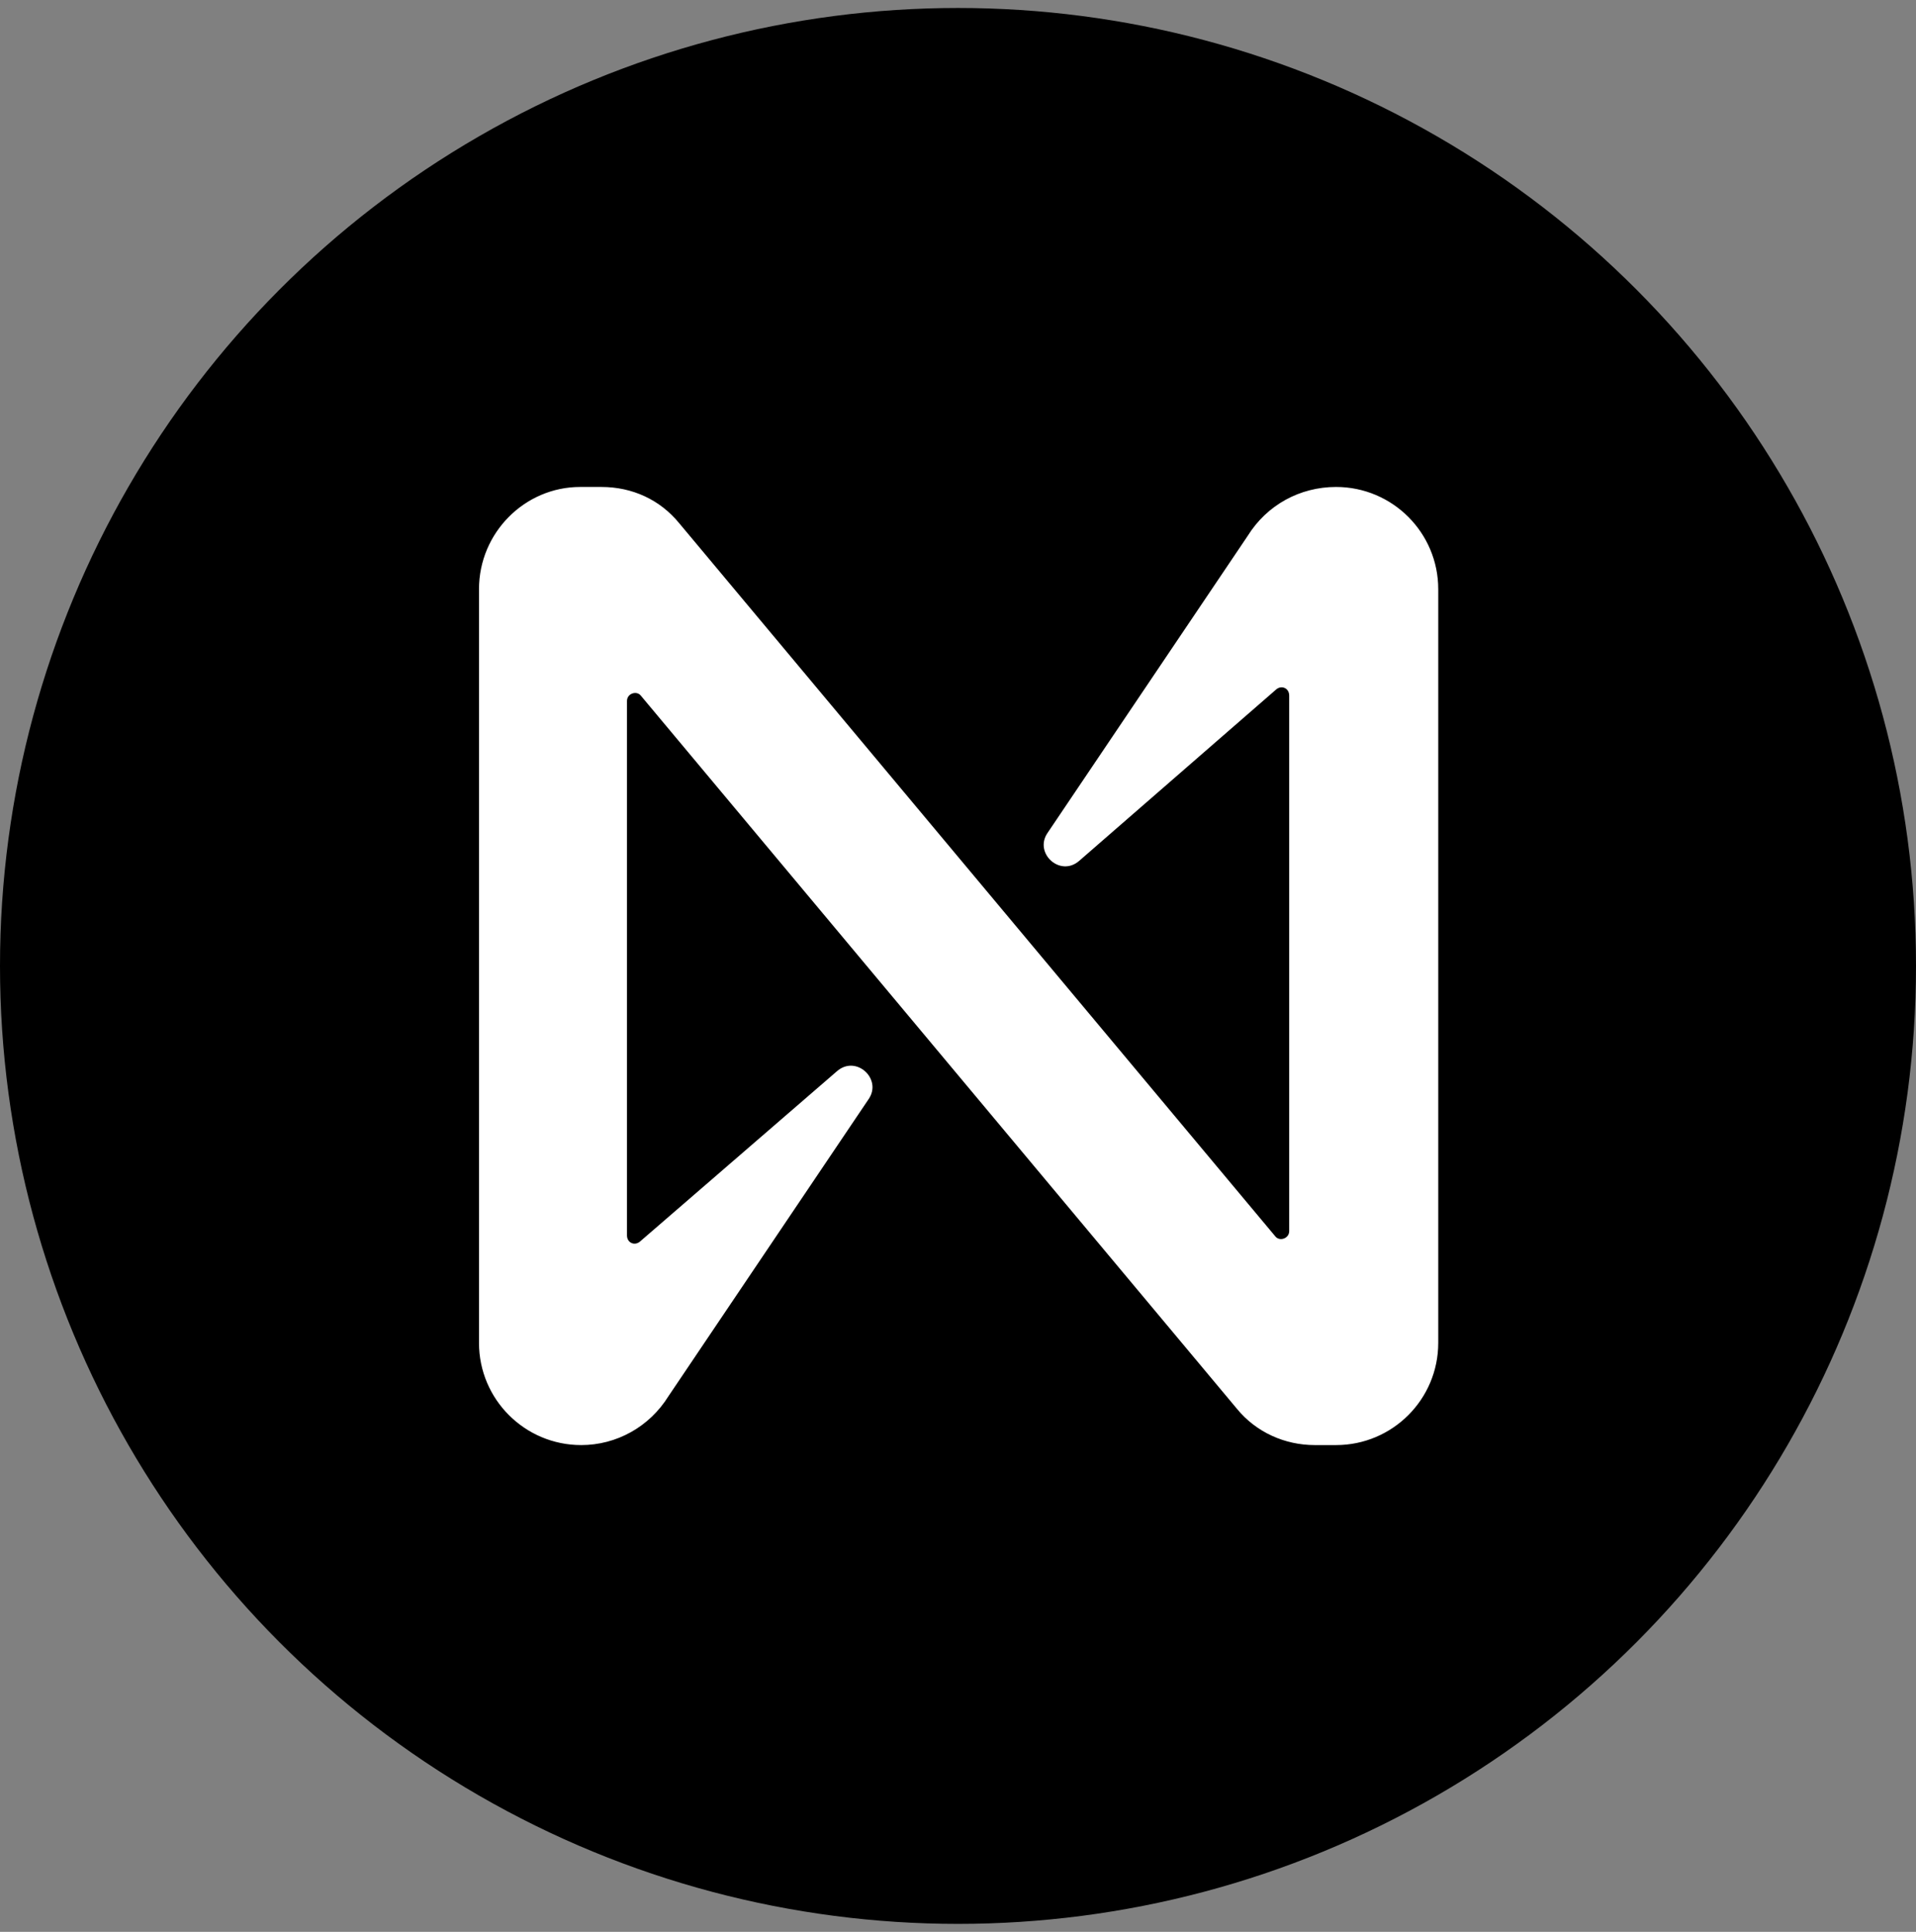 <svg width="120" height="121" viewBox="0 0 120 121" fill="none" xmlns="http://www.w3.org/2000/svg">
<rect x="0" y="0" width="120" height="121" fill="#808080" stroke="none"/>
<g id="NEAR Protocol (NEAR)">
<circle id="NEAR Protocol (NEAR)_2" cx="60" cy="60.5" r="60" fill="black"/>
<g id="NEAR Protocol (NEAR)_3">
<path id="NEAR Protocol (NEAR)_4" d="M78.142 33.567L65.607 52.171C64.74 53.438 66.407 54.971 67.607 53.904L79.943 43.169C80.276 42.902 80.743 43.102 80.743 43.569V77.109C80.743 77.575 80.143 77.775 79.876 77.442L42.536 32.767C41.335 31.3 39.602 30.5 37.668 30.5H36.334C32.867 30.5 30 33.367 30 36.901V84.11C30 87.644 32.867 90.511 36.401 90.511C38.602 90.511 40.669 89.378 41.869 87.444L54.404 68.84C55.271 67.573 53.604 66.04 52.404 67.107L40.069 77.775C39.735 78.042 39.268 77.842 39.268 77.375V43.903C39.268 43.436 39.868 43.236 40.135 43.569L77.475 88.244C78.676 89.711 80.476 90.511 82.343 90.511H83.677C87.211 90.511 90.078 87.644 90.078 84.11V36.901C90.078 33.367 87.211 30.5 83.677 30.5C81.409 30.5 79.343 31.634 78.142 33.567Z" fill="white"/>
</g>
</g>
</svg>
